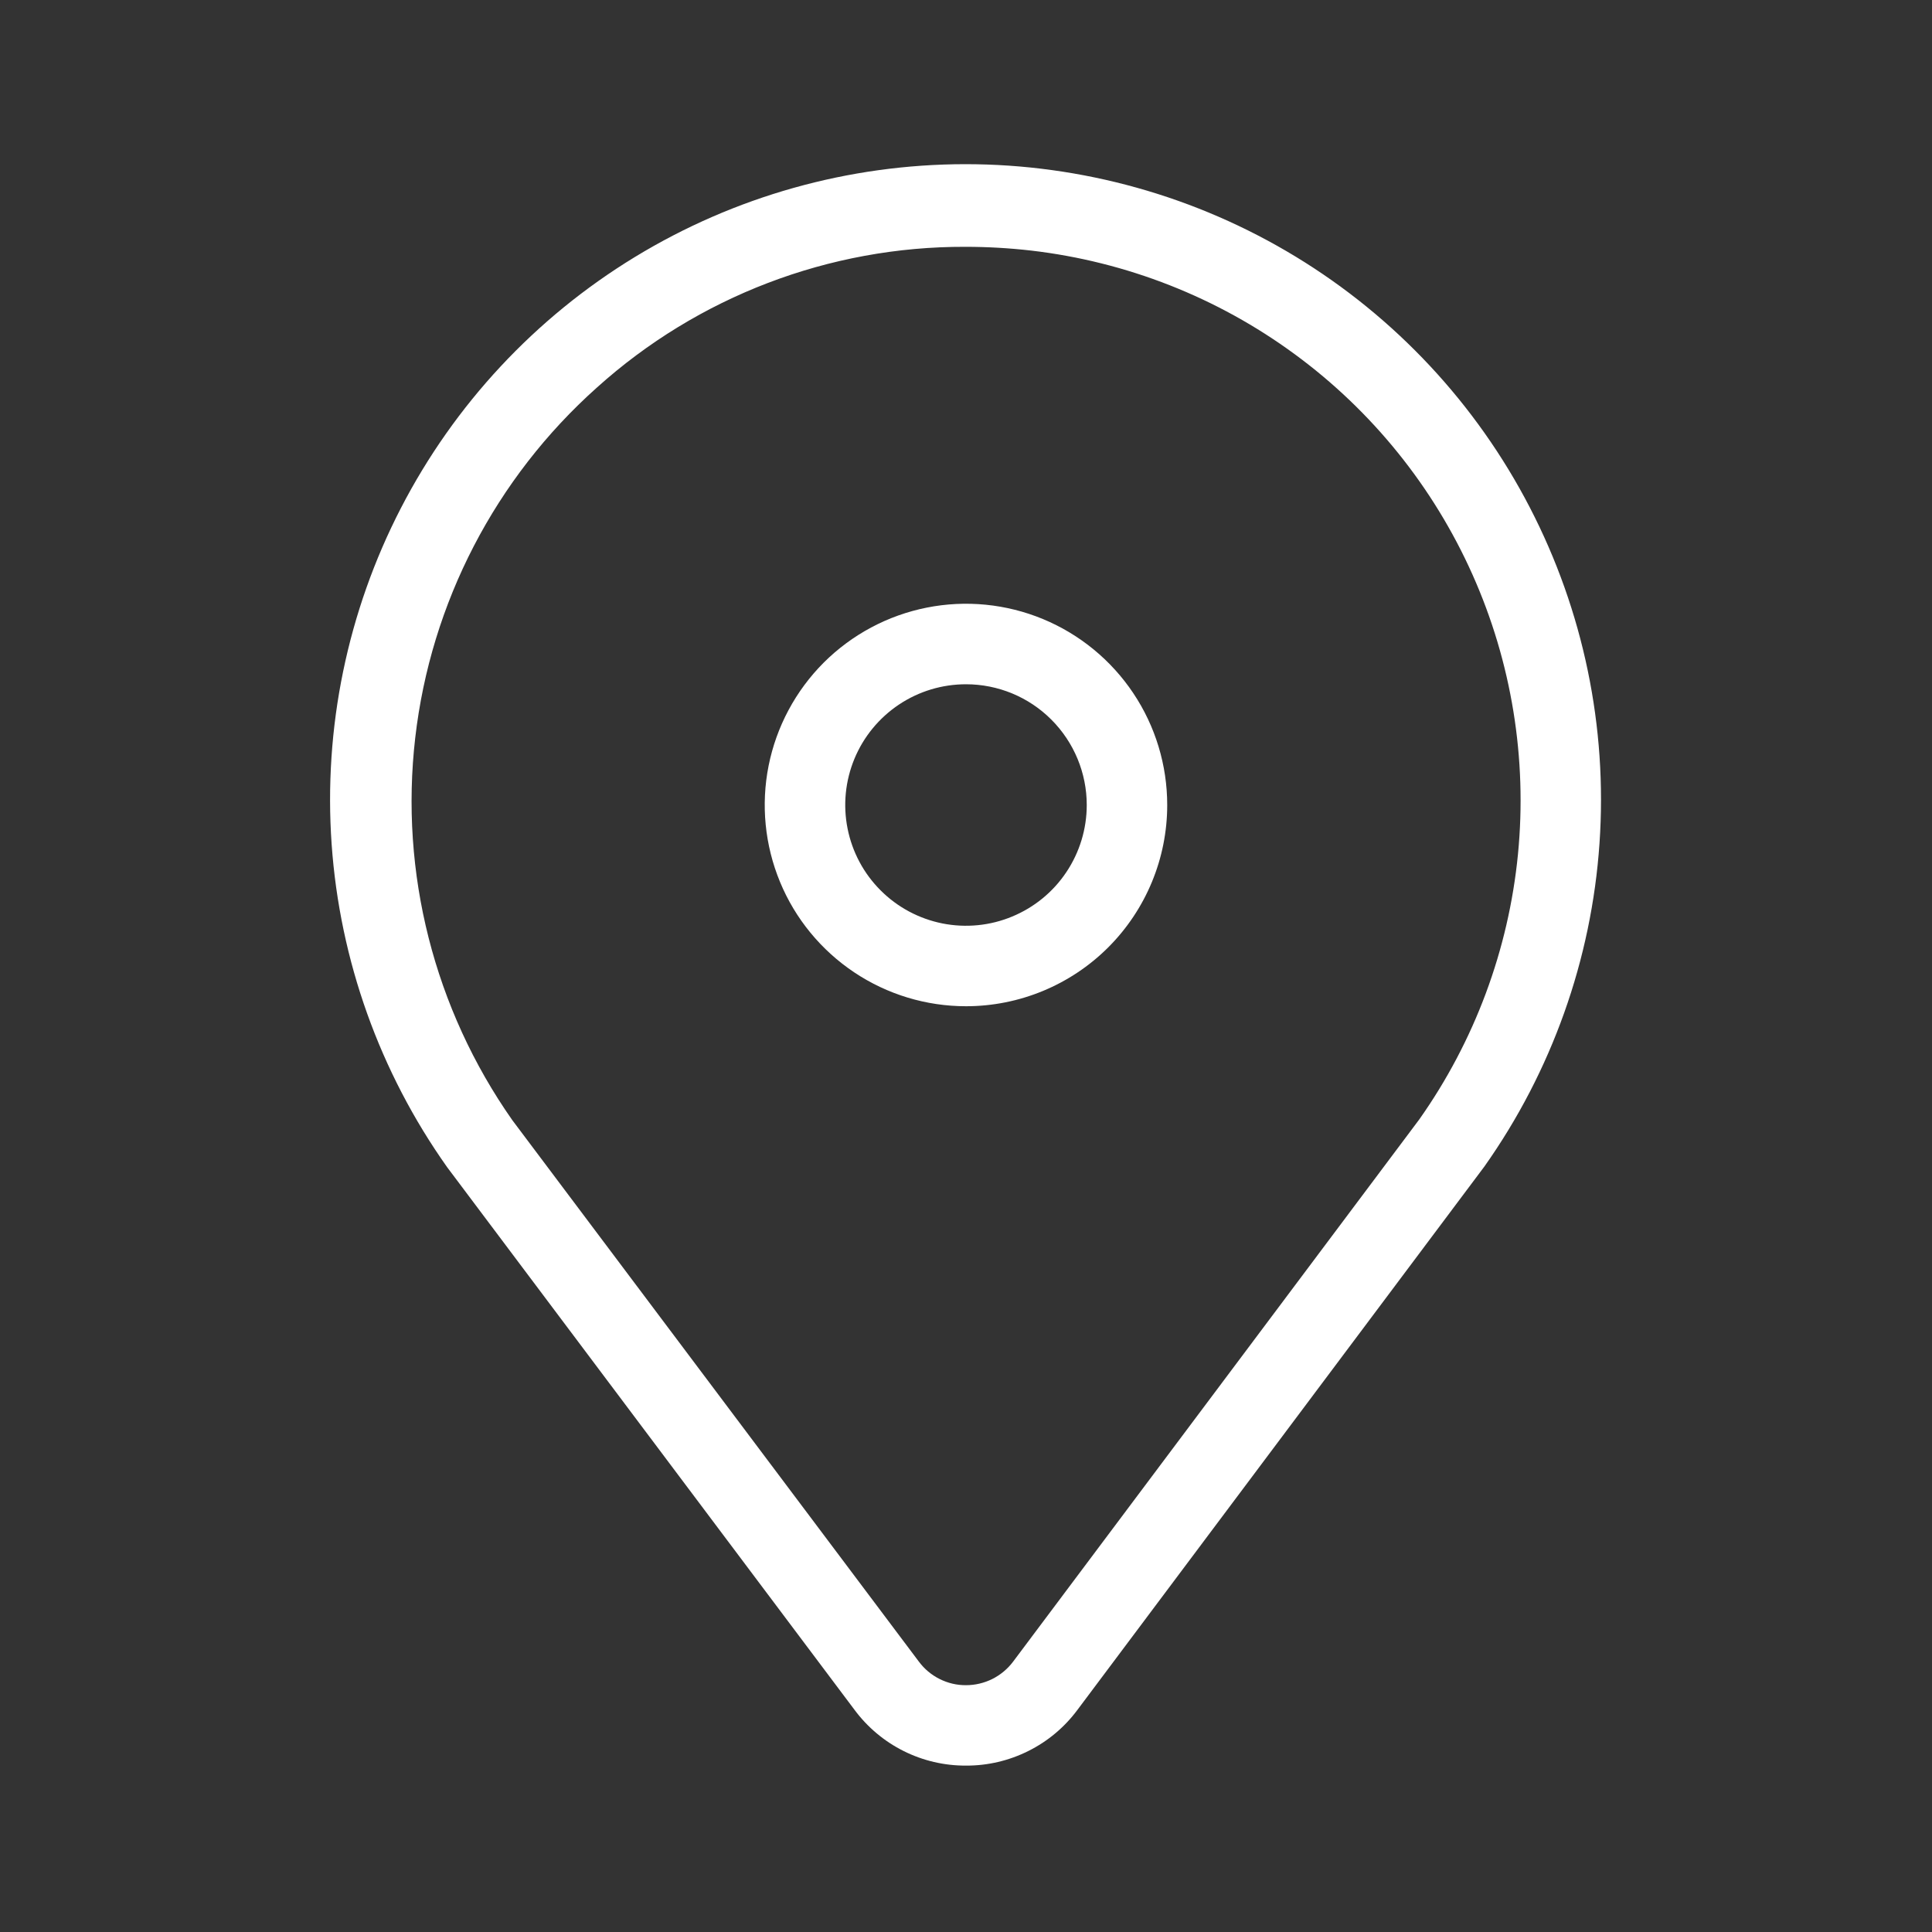 <svg width="40" height="40" viewBox="0 0 40 40" fill="none" xmlns="http://www.w3.org/2000/svg">
<rect x="0" y="0" width="40" height="40" fill="#333333" stroke="none"/>
<path d="M20 36.555C19.552 36.557 19.11 36.454 18.71 36.254C18.309 36.054 17.961 35.762 17.694 35.403L9.258 24.166C7.863 22.198 7.035 19.884 6.866 17.477C6.697 15.071 7.193 12.664 8.3 10.52C9.407 8.376 11.082 6.578 13.143 5.322C15.203 4.066 17.569 3.401 19.982 3.399C22.394 3.398 24.761 4.06 26.823 5.312C28.885 6.565 30.562 8.361 31.672 10.504C32.782 12.646 33.282 15.052 33.116 17.459C32.951 19.866 32.126 22.181 30.733 24.151L22.308 35.4C22.041 35.76 21.693 36.052 21.292 36.252C20.891 36.453 20.448 36.557 20 36.555ZM19.987 5.11C17.17 5.101 14.45 6.14 12.357 8.025C10.258 9.899 8.919 12.479 8.597 15.275C8.274 18.071 8.99 20.888 10.607 23.192L19.025 34.403C19.138 34.555 19.285 34.678 19.454 34.762C19.623 34.847 19.809 34.891 19.998 34.89C20.188 34.89 20.375 34.846 20.544 34.762C20.714 34.677 20.861 34.554 20.975 34.403L29.382 23.18C30.529 21.557 31.234 19.663 31.428 17.685C31.621 15.707 31.297 13.713 30.487 11.898C29.677 10.083 28.409 8.51 26.807 7.334C25.205 6.157 23.324 5.418 21.35 5.188C20.898 5.136 20.442 5.11 19.987 5.11Z" fill="white"/>
<path d="M20 20.833C19.176 20.833 18.37 20.589 17.685 20.131C17 19.673 16.465 19.023 16.15 18.261C15.835 17.5 15.752 16.662 15.913 15.854C16.074 15.046 16.471 14.303 17.053 13.72C17.636 13.138 18.378 12.741 19.187 12.58C19.995 12.419 20.833 12.502 21.594 12.817C22.356 13.133 23.006 13.667 23.464 14.352C23.922 15.037 24.166 15.843 24.166 16.667C24.166 17.772 23.727 18.831 22.946 19.613C22.165 20.394 21.105 20.833 20 20.833ZM20 14.167C19.505 14.167 19.022 14.313 18.611 14.588C18.2 14.863 17.879 15.253 17.69 15.71C17.501 16.167 17.451 16.669 17.548 17.154C17.644 17.639 17.882 18.085 18.232 18.434C18.581 18.784 19.027 19.022 19.512 19.119C19.997 19.215 20.5 19.166 20.956 18.976C21.413 18.787 21.804 18.467 22.078 18.056C22.353 17.645 22.5 17.161 22.5 16.667C22.5 16.004 22.236 15.368 21.767 14.899C21.299 14.43 20.663 14.167 20 14.167Z" fill="white"/>
</svg>
